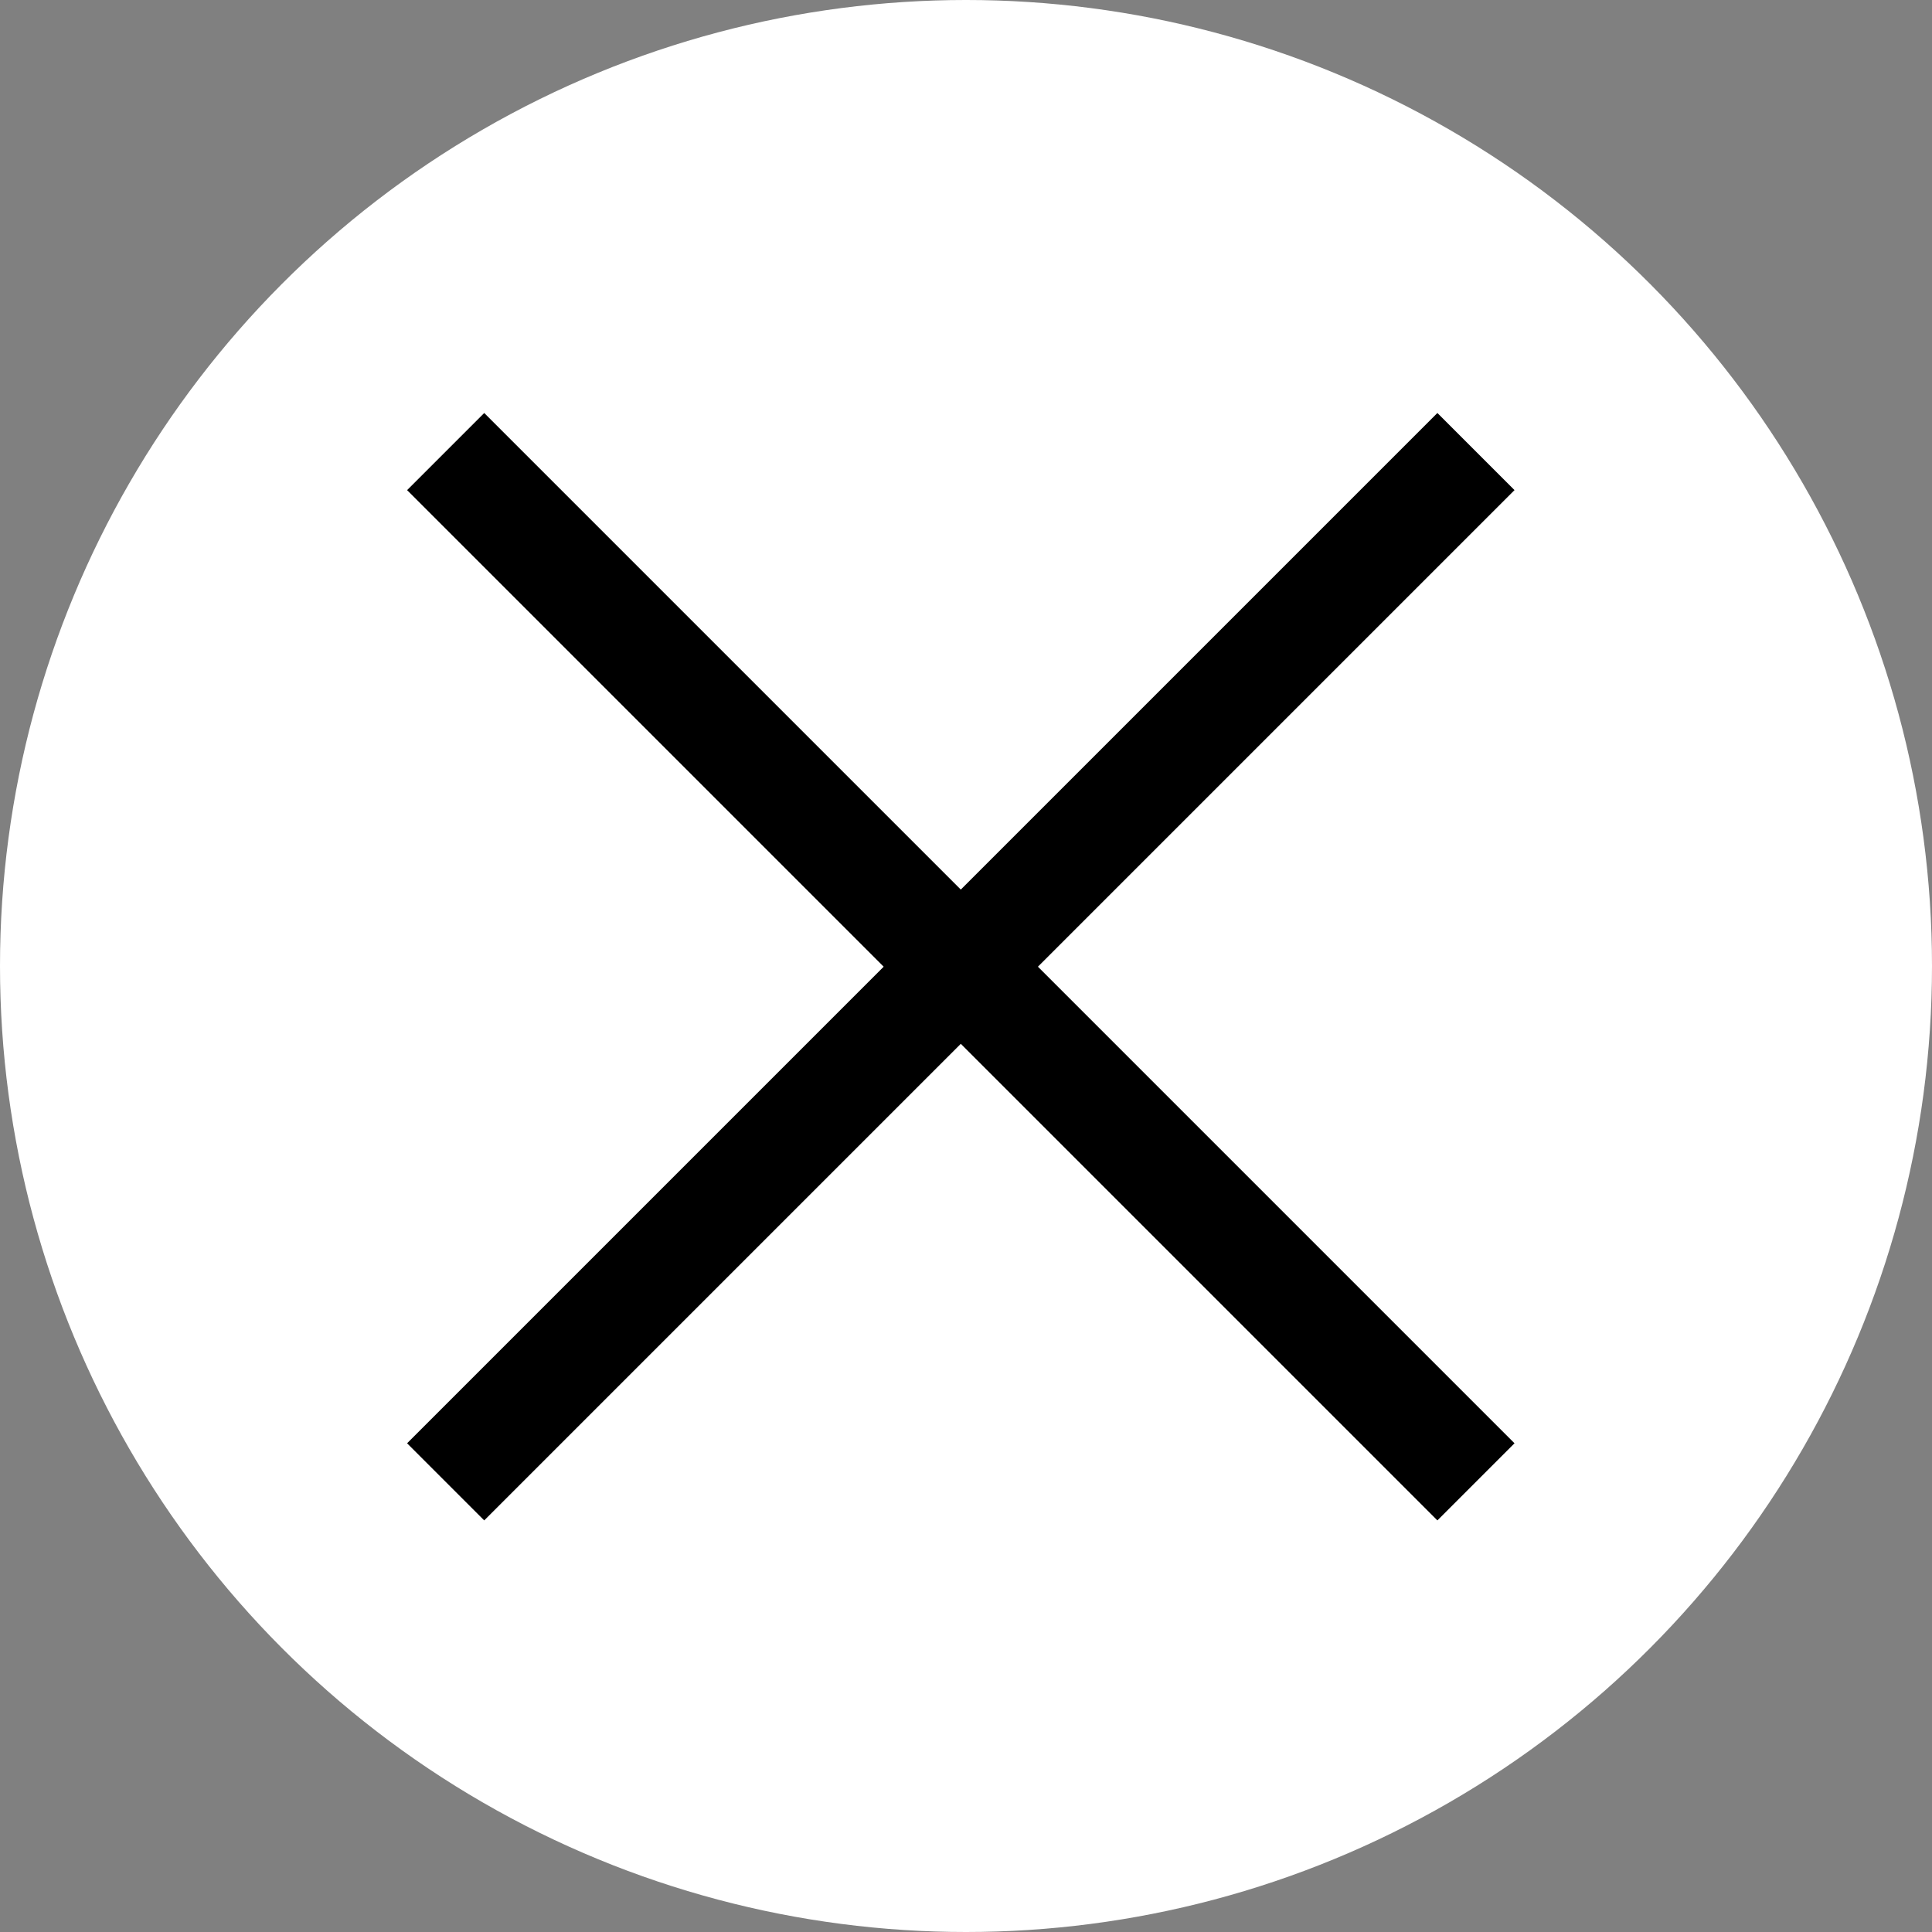 <?xml version="1.0" encoding="UTF-8" standalone="no"?>
<svg
   xmlns:dc="http://purl.org/dc/elements/1.1/"
   xmlns:cc="http://creativecommons.org/ns#"
   xmlns:rdf="http://www.w3.org/1999/02/22-rdf-syntax-ns#"
   xmlns:svg="http://www.w3.org/2000/svg"
   xmlns="http://www.w3.org/2000/svg"
   xmlns:sodipodi="http://sodipodi.sourceforge.net/DTD/sodipodi-0.dtd"
   xmlns:inkscape="http://www.inkscape.org/namespaces/inkscape"
   id="svg8"
   version="1.1"
   viewBox="0 0 93.738 93.738"
   height="93.738mm"
   width="93.738mm"
   sodipodi:docname="close.svg"
   inkscape:version="0.92.5 (2060ec1f9f, 2020-04-08)">
  <rect x="0" y="0" width="93.738" height="93.738" fill="#808080" stroke="none"/>
  <sodipodi:namedview
     pagecolor="#ffffff"
     bordercolor="#666666"
     borderopacity="1"
     objecttolerance="10"
     gridtolerance="10"
     guidetolerance="10"
     inkscape:pageopacity="0"
     inkscape:pageshadow="2"
     inkscape:window-width="1280"
     inkscape:window-height="688"
     id="namedview9"
     showgrid="false"
     inkscape:zoom="0.66612907"
     inkscape:cx="177.14285"
     inkscape:cy="177.14285"
     inkscape:window-x="0"
     inkscape:window-y="27"
     inkscape:window-maximized="0"
     inkscape:current-layer="layer1" />
  <defs
     id="defs2" />
  <g
     transform="translate(-57.83,-69.928)"
     id="layer1">
    <circle
       r="46.869"
       cy="116.797"
       cx="104.699"
       id="path815"
       style="fill:#ffffff;fill-opacity:1;stroke:none;stroke-width:0.198;stroke-miterlimit:4;stroke-dasharray:none;stroke-dashoffset:32.693;stroke-opacity:1" />
    <path
       id="path821"
       d="M 79.453,91.837 129.441,141.825"
       style="fill:none;stroke:#000000;stroke-width:5.292;stroke-linecap:butt;stroke-linejoin:miter;stroke-miterlimit:4;stroke-dasharray:none;stroke-opacity:1" />
    <path
       id="path821-3"
       d="M 129.441,91.837 79.453,141.825"
       style="fill:none;stroke:#000000;stroke-width:5.292;stroke-linecap:butt;stroke-linejoin:miter;stroke-miterlimit:4;stroke-dasharray:none;stroke-opacity:1" />
  </g>
</svg>
